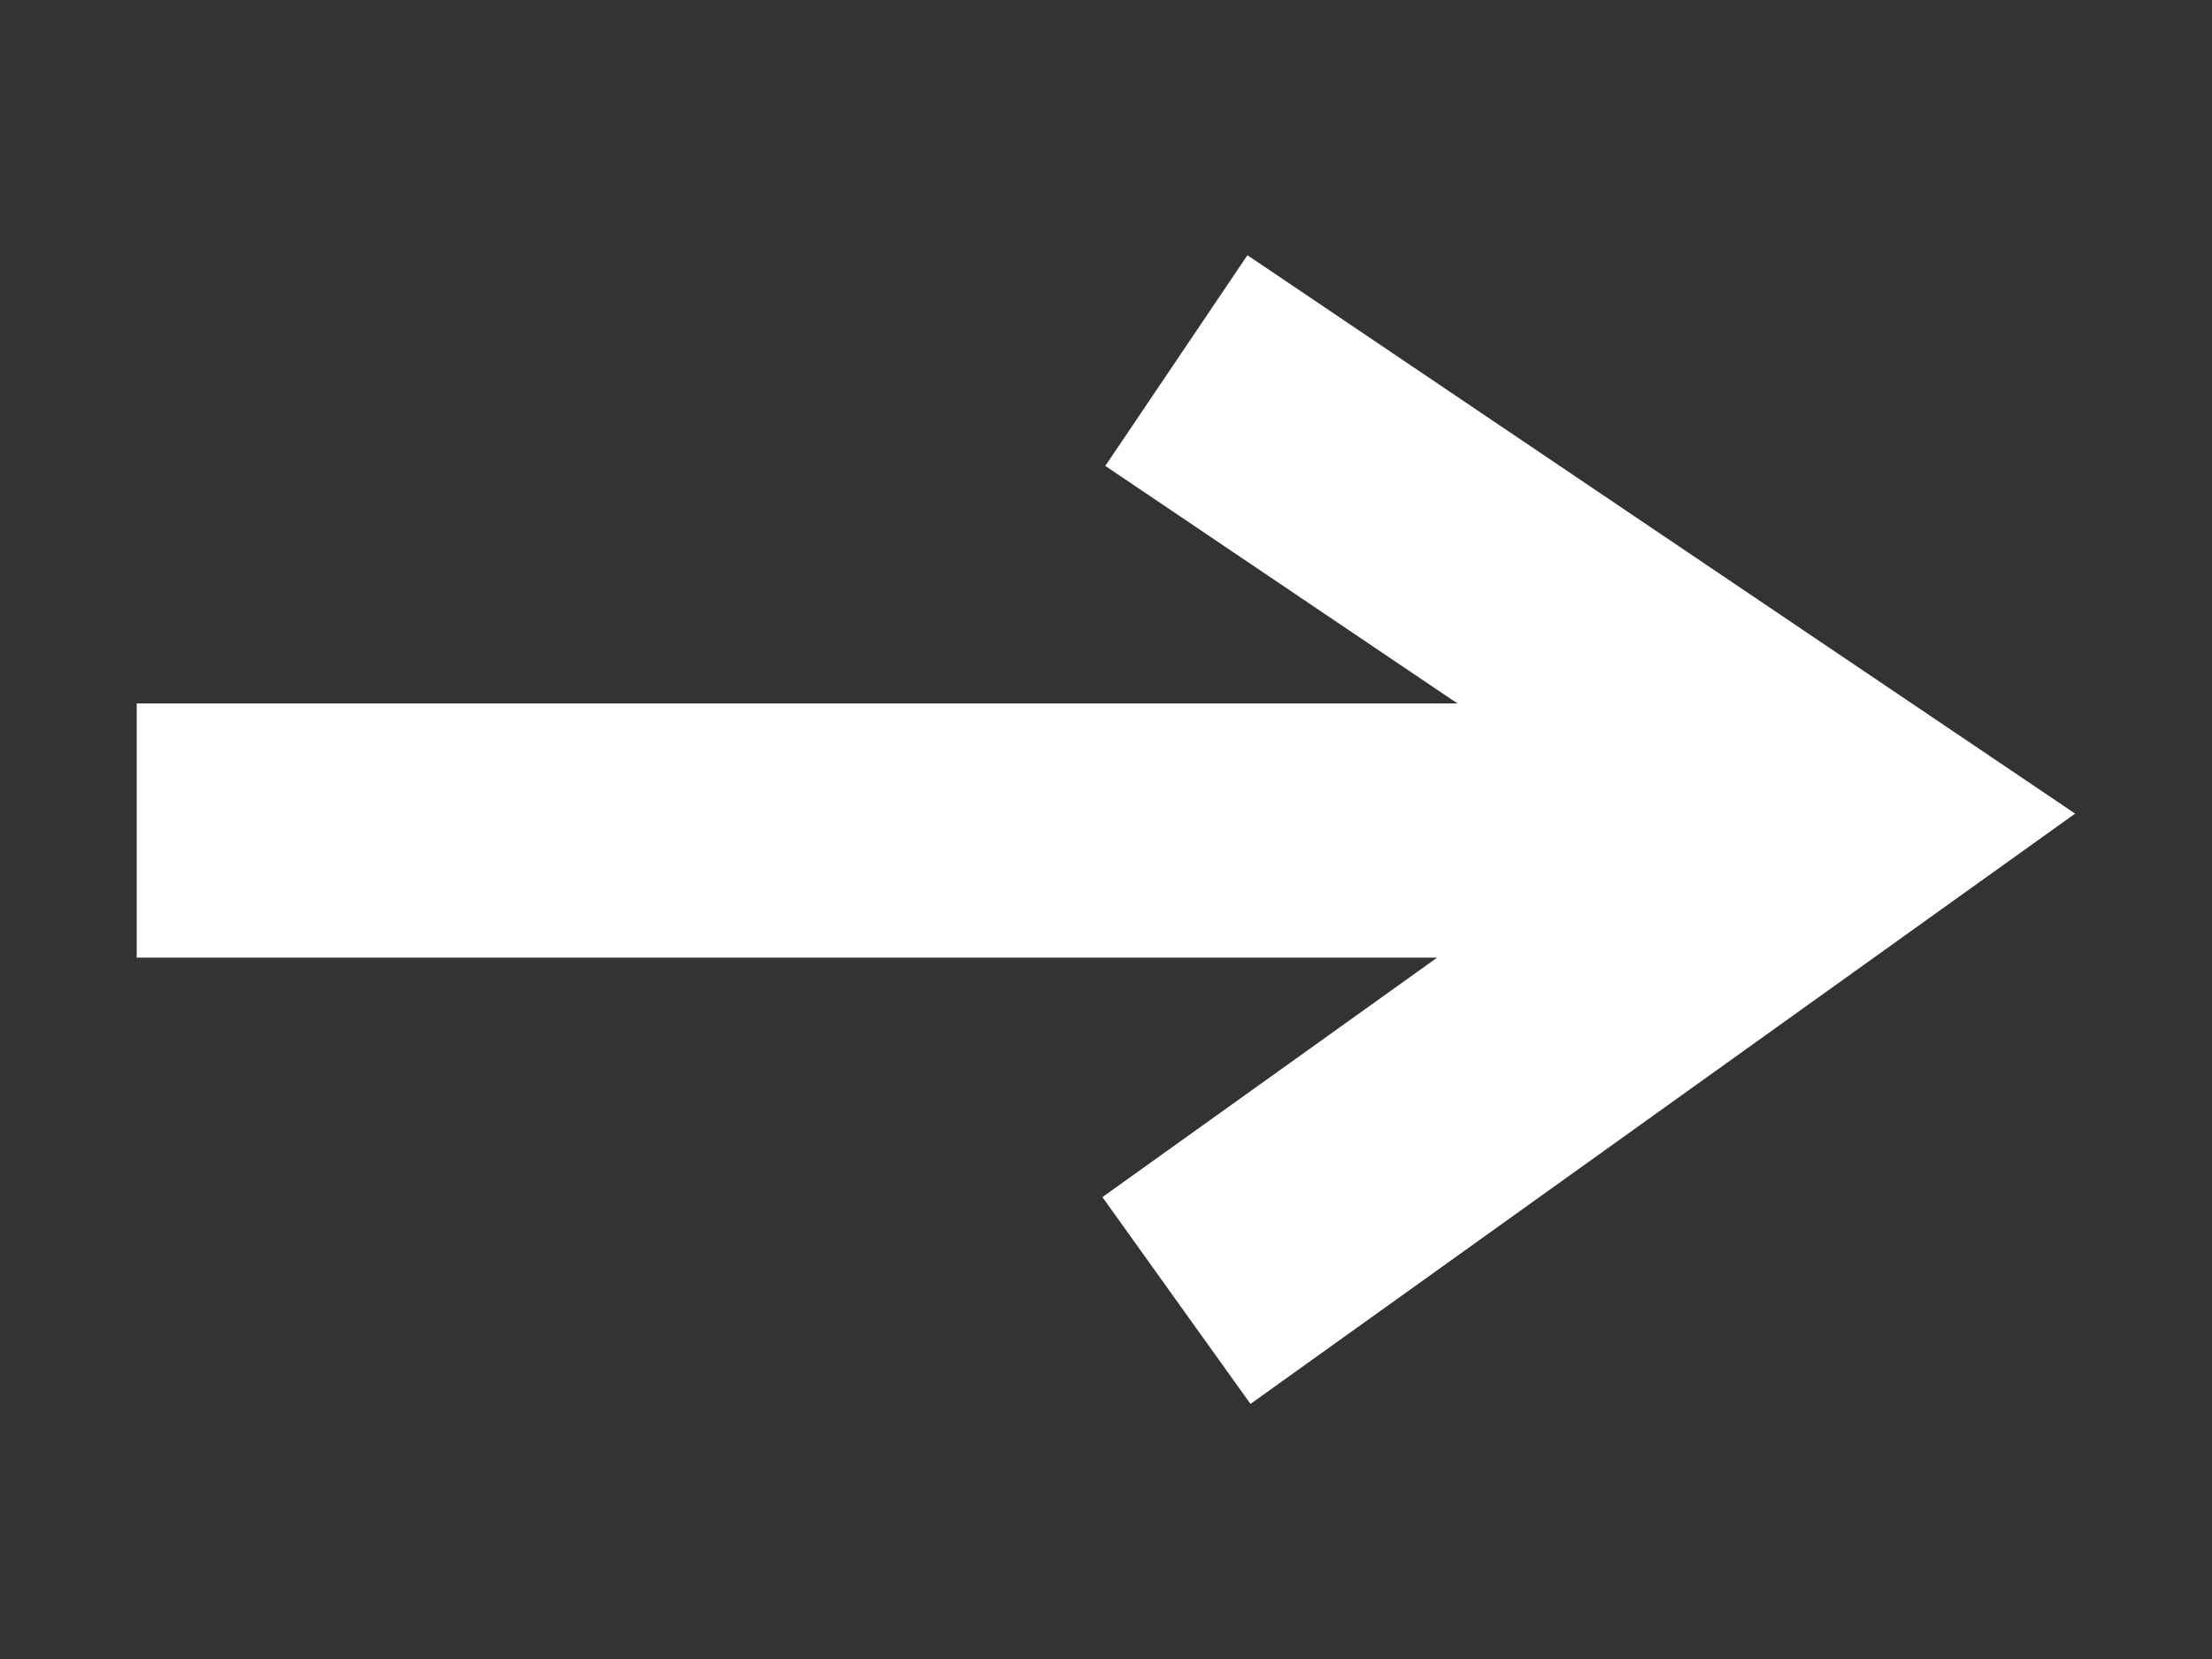 <?xml version="1.0" encoding="utf-8"?>
<!-- Generator: Adobe Illustrator 15.1.0, SVG Export Plug-In  -->
<!DOCTYPE svg PUBLIC "-//W3C//DTD SVG 1.1//EN" "http://www.w3.org/Graphics/SVG/1.1/DTD/svg11.dtd">
<svg version="1.1"
	 xmlns="http://www.w3.org/2000/svg" xmlns:xlink="http://www.w3.org/1999/xlink" xmlns:a="http://ns.adobe.com/AdobeSVGViewerExtensions/3.0/"
	 x="0px" y="0px" width="16px" height="12px" viewBox="-0.989 -1.846 16 12" enable-background="new -0.989 -1.846 16 12"
	 xml:space="preserve">
<rect x="-0.989" y="-1.846" width="16" height="12" fill="#333333" stroke="none"/>
<defs>
</defs>
<polygon fill="#FFFFFF" points="8.034,0 7.006,1.524 9.553,3.242 0,3.242 0,5.081 9.406,5.081 6.985,6.813 8.056,8.309 
	14.021,4.039 "/>
</svg>
